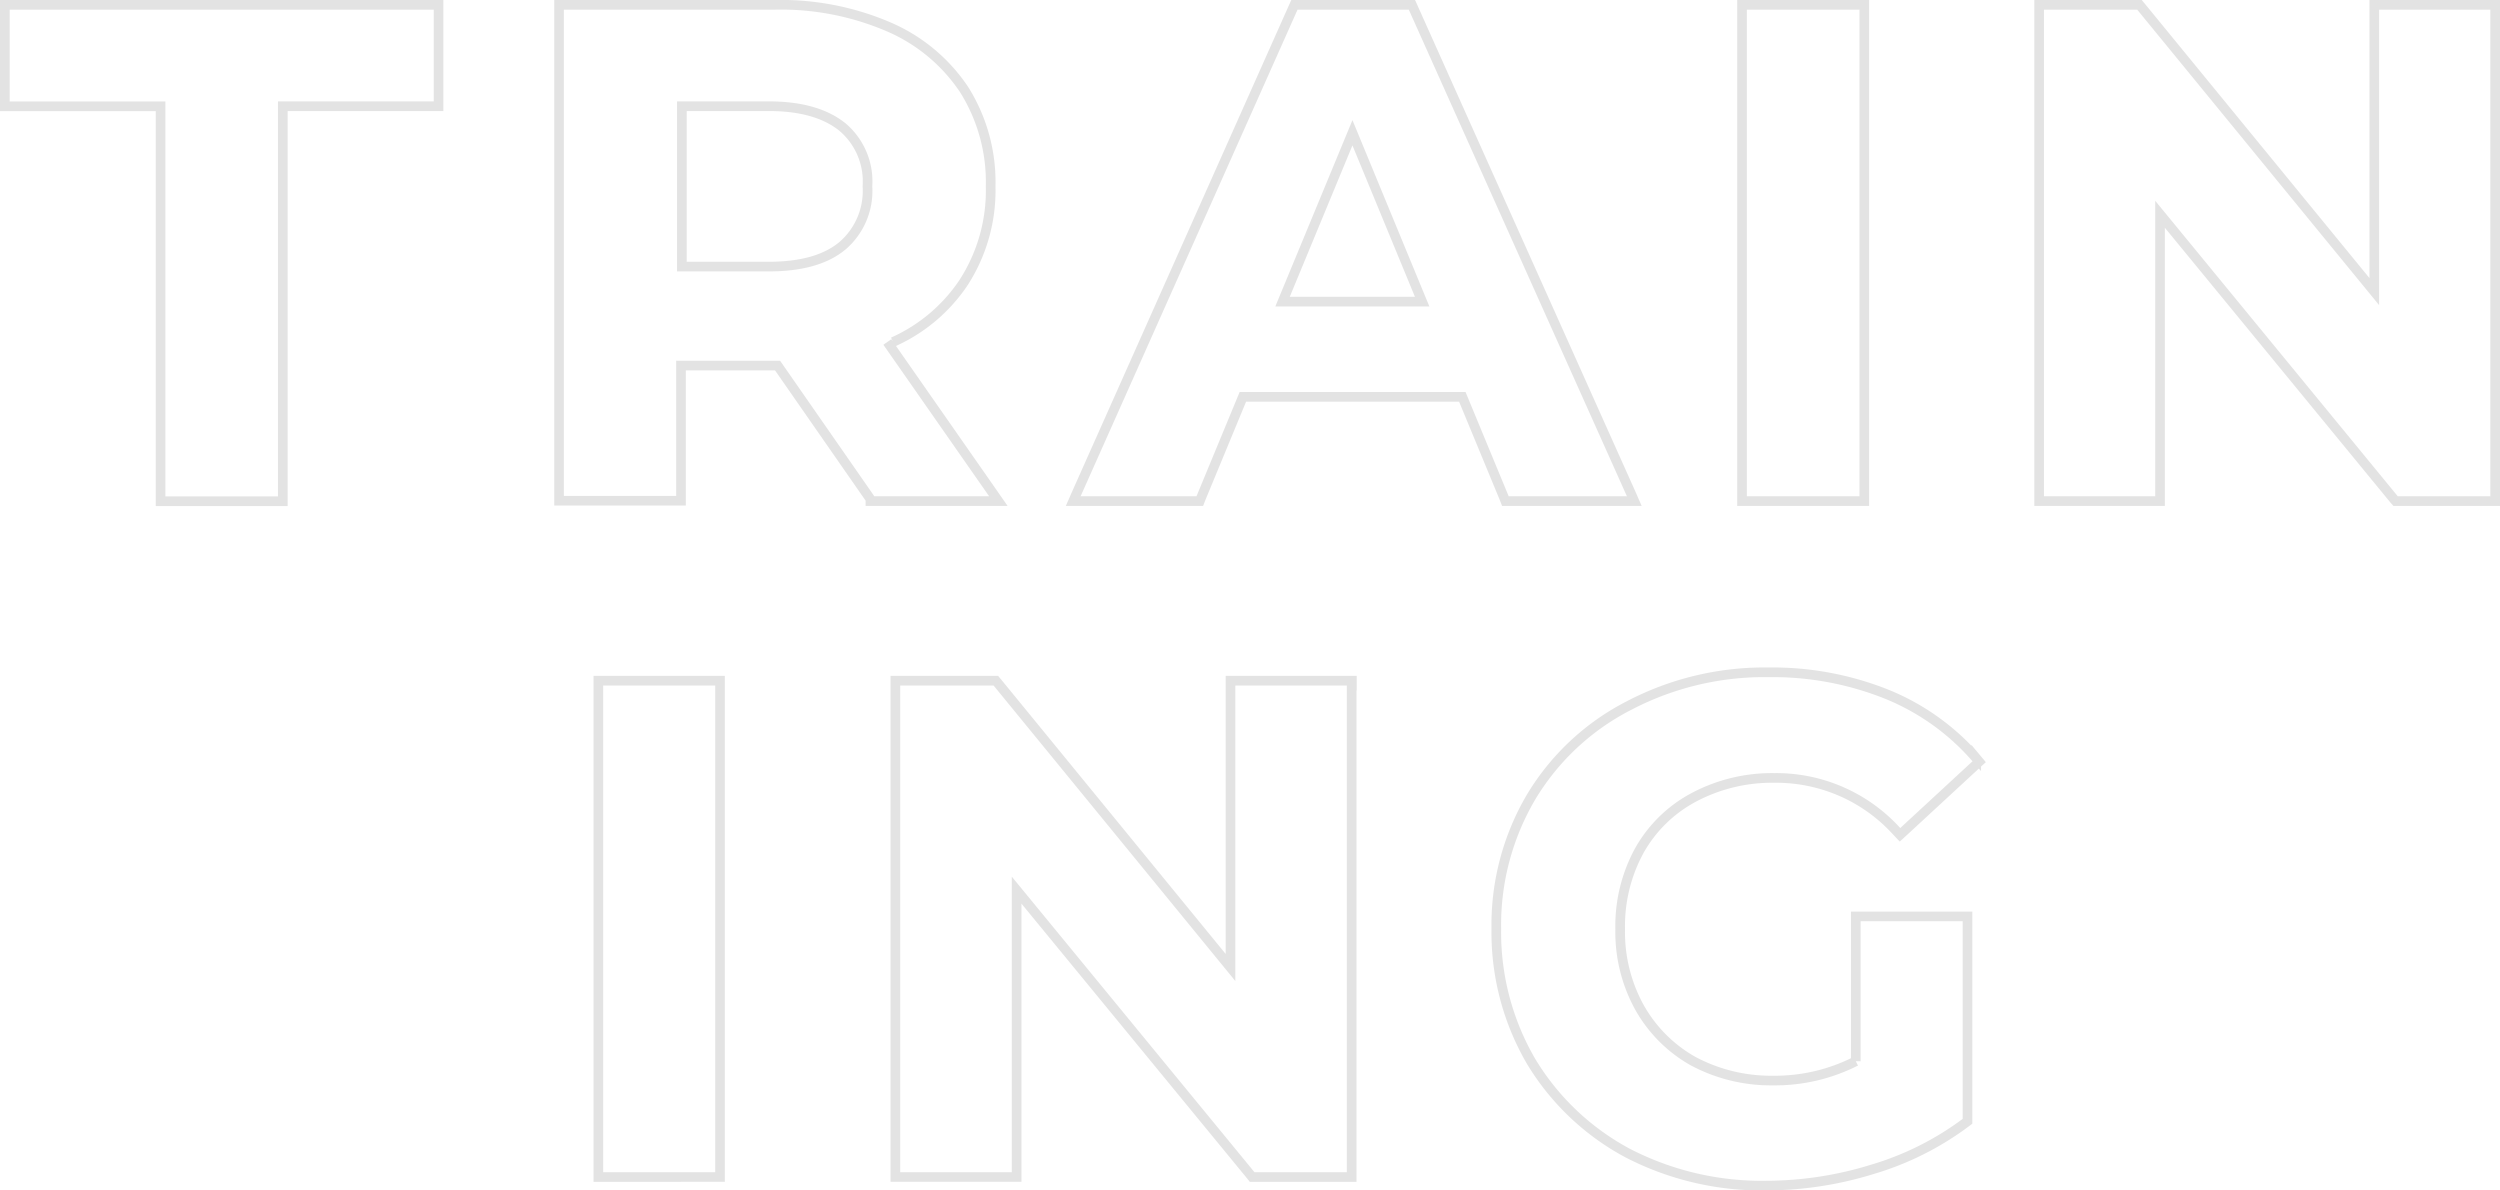 <svg id="Layer_1" data-name="Layer 1" xmlns="http://www.w3.org/2000/svg" viewBox="0 0 258.92 123.26"><defs><style>.cls-1{fill:none;stroke:#111;isolation:isolate;opacity:0.12;}</style></defs><path class="cls-1" d="M91,52.48l-.15-.22L81.24,38.44h-10v14H58.61V1.08H80.92a28.3,28.3,0,0,1,11.8,2.27,17.87,17.87,0,0,1,7.85,6.52,18,18,0,0,1,2.74,10,17.58,17.58,0,0,1-2.82,10M90.36,52.48h13.75l-.55-.79L92.61,36m7.88-6.13h0l-.41-.27m.41.27h0l-.41-.27m.41.27A17.22,17.22,0,0,1,93.2,36m-92-24.91v.5H17.34v40.9H30V11.58H46.13V1.08H1.21v10ZM88,13.77h0a7.38,7.38,0,0,1,2.55,6.1A7.49,7.49,0,0,1,88,26c-1.7,1.44-4.23,2.19-7.67,2.19h-9V11.58h9C83.72,11.58,86.25,12.34,88,13.77Zm36.63,38.71h.34l.12-.31,4.34-10.49h22.73l4.34,10.49.12.31h13.35l-.31-.71L147.07,1.37l-.13-.29H134.77l-.13.29-22.47,50.4-.31.71h12.72Zm57-51.4h-.5v51.4h12.66V1.08H181.58Zm77.55.5v-.5H246.61v29.7L222.44,1.26l-.15-.18H211.9v51.4h12.52V22.77L248.66,52.3l.16.18h10.31V1.58Zm-196,69.5h-.5v51.4H75.28V71.08H63.12Zm77.54.5v-.5H128.15v29.7L104,71.26l-.15-.18H93.44v51.4H106V92.77l24.24,29.52.15.19h10.31V71.58Zm52.69,23.91h-.5v15a18.47,18.47,0,0,1-8.58,2,17.11,17.11,0,0,1-8.25-2,14.54,14.54,0,0,1-5.57-5.57,16.12,16.12,0,0,1-2-8.1,16.29,16.29,0,0,1,2-8.18,14,14,0,0,1,5.64-5.49,17.26,17.26,0,0,1,8.33-2,16.85,16.85,0,0,1,12.67,5.53l.34.36.36-.33,7.49-6.92.35-.32-.31-.37a24.4,24.4,0,0,0-9.26-6.62,31.85,31.85,0,0,0-12.22-2.27,30.26,30.26,0,0,0-14.49,3.45,25.21,25.21,0,0,0-10.13,9.47h0a26.11,26.11,0,0,0-3.6,13.65,26.52,26.52,0,0,0,3.6,13.72h0A26,26,0,0,0,169.28,120h0a30.22,30.22,0,0,0,14.34,3.37,37.31,37.31,0,0,0,11-1.68,30.73,30.73,0,0,0,9.66-4.83l.2-.15V95.49H193.35ZM133.54,31.82l7.24-17.49L148,31.82Z" transform="translate(-0.71 -0.58)"/></svg>